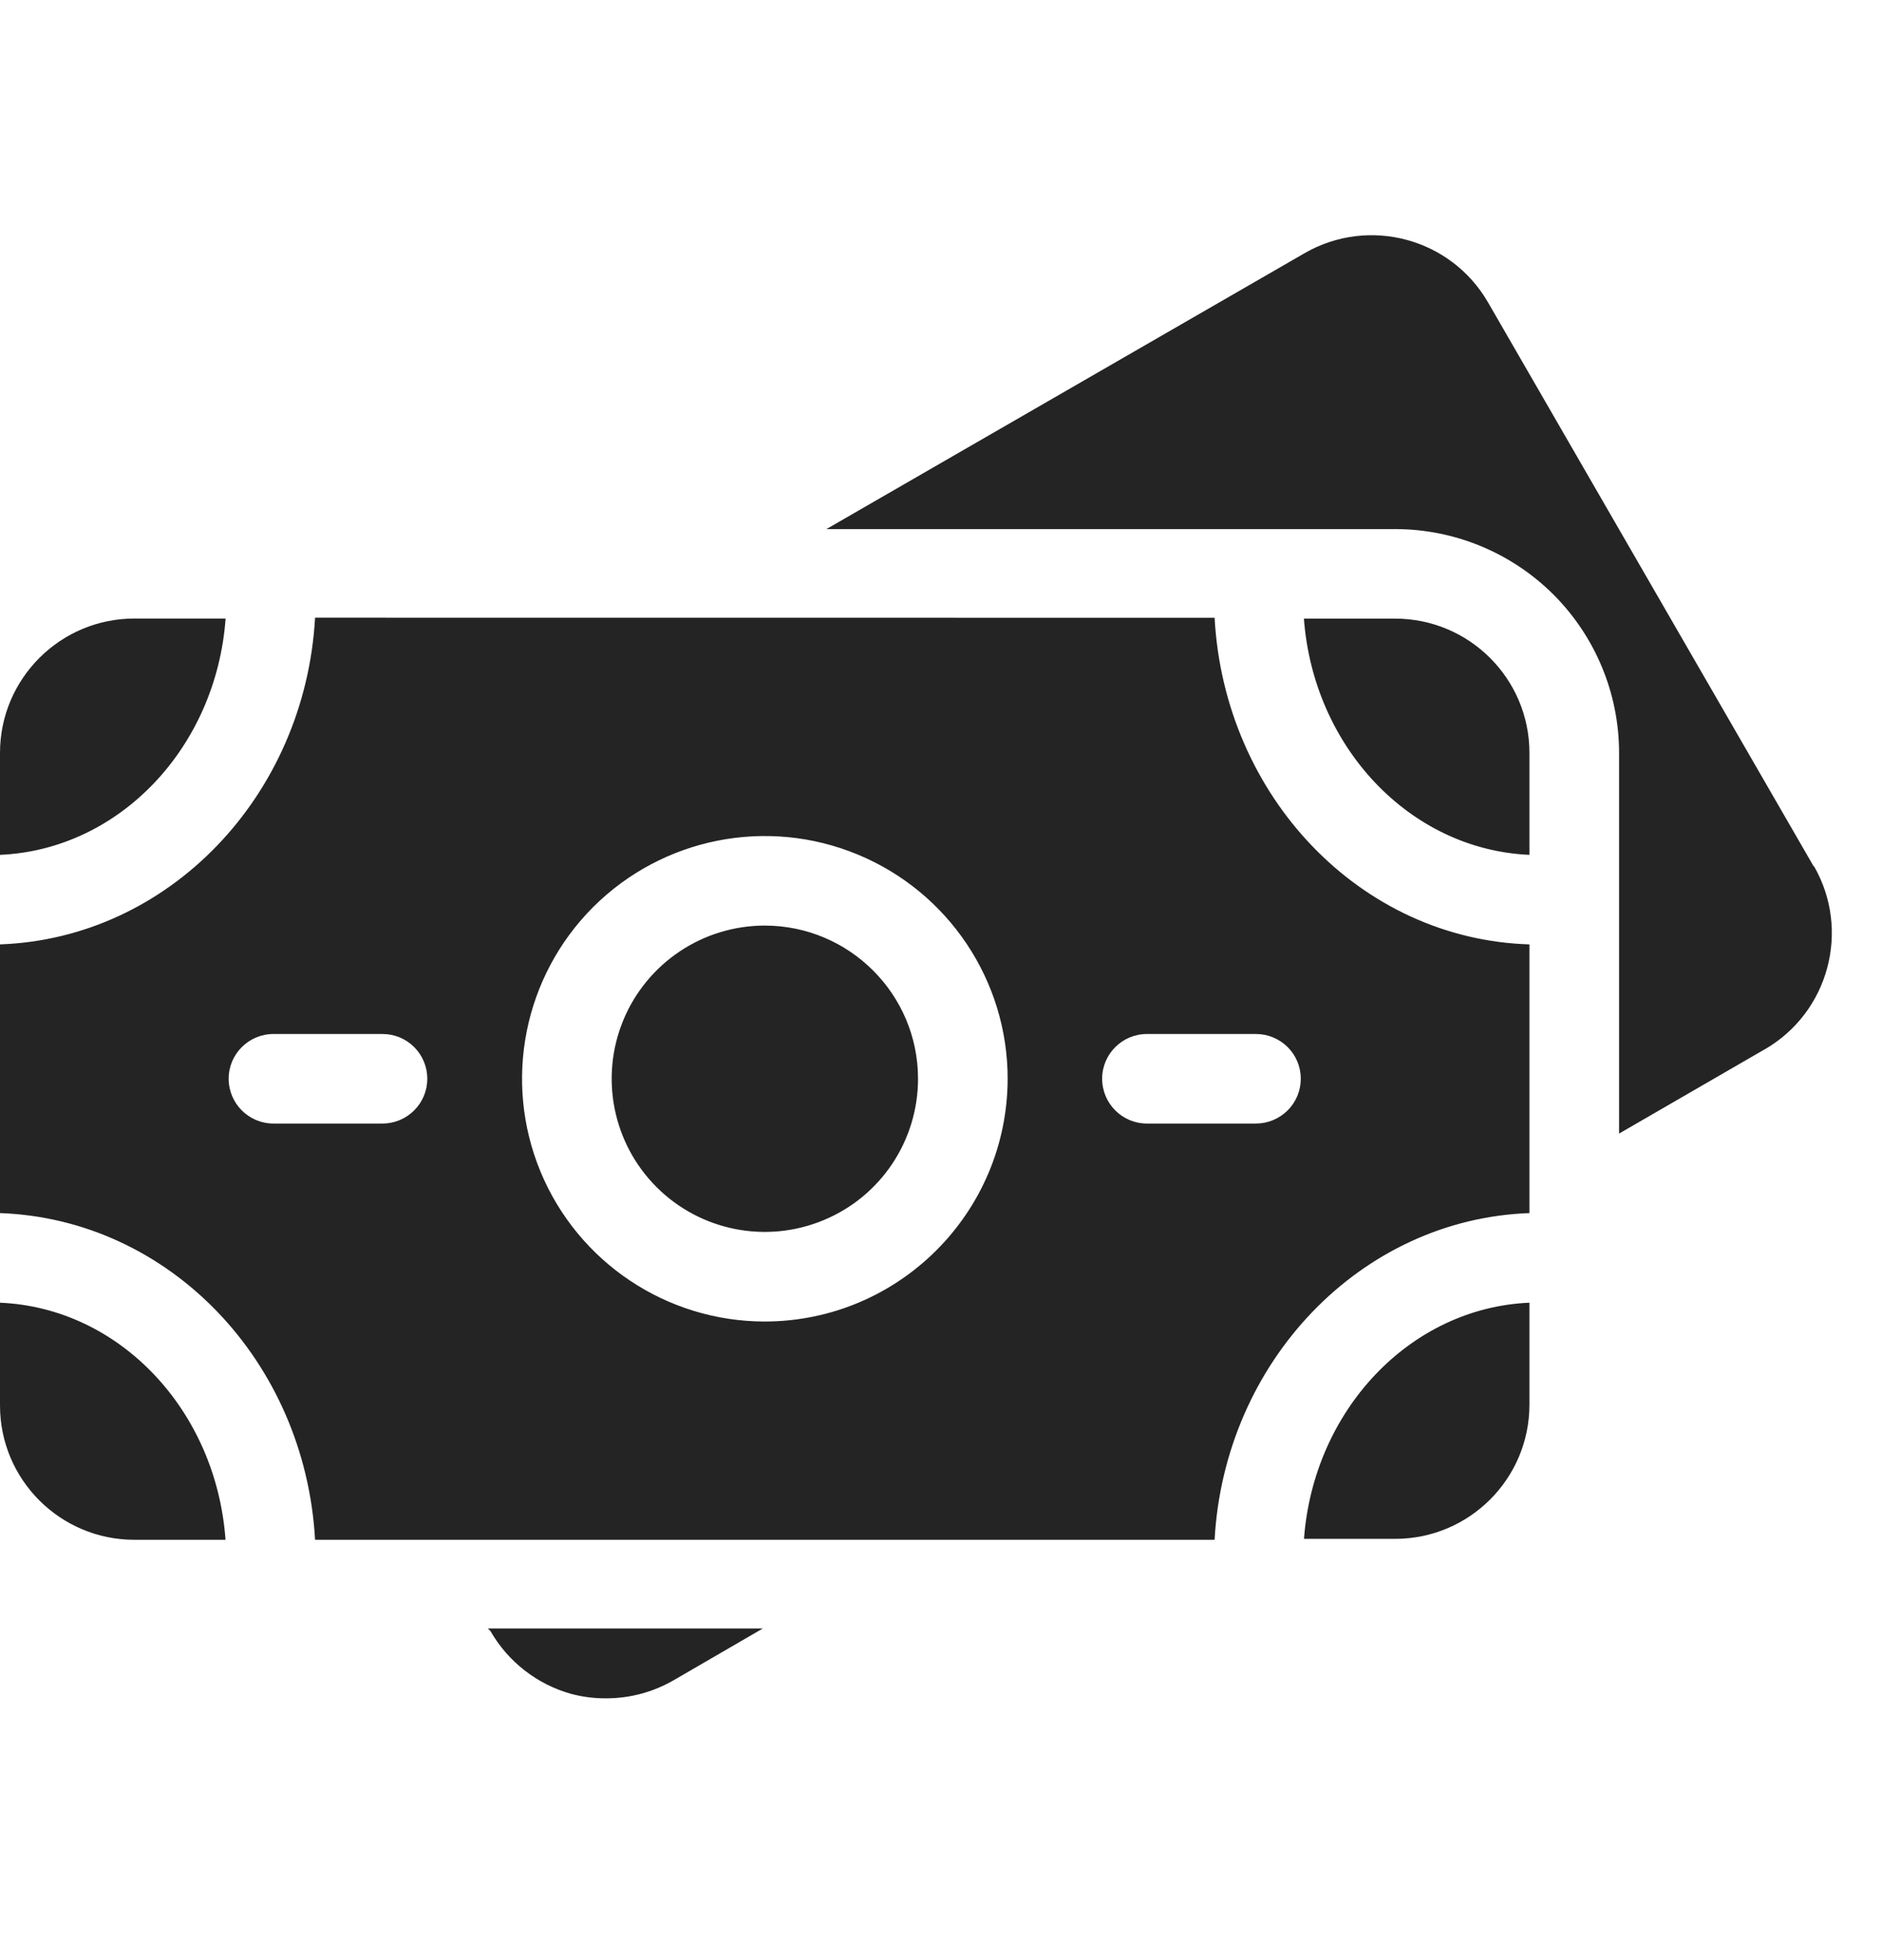 <svg width="24" height="25" viewBox="0 0 24 25" fill="none" xmlns="http://www.w3.org/2000/svg">
<path d="M6.221 20.77H9.728L8.586 21.433C8.325 21.583 8.03 21.661 7.729 21.661C7.579 21.662 7.429 21.643 7.283 21.604C6.85 21.483 6.48 21.196 6.255 20.804L6.221 20.77ZM16.628 19.627H17.791C18.738 19.627 19.504 18.86 19.504 17.914V16.615C17.982 16.68 16.751 17.985 16.629 19.627L16.628 19.627ZM0 16.615V17.926C0 18.872 0.768 19.639 1.714 19.639H2.876C2.757 17.986 1.525 16.68 0 16.615ZM2.877 7.889H1.714C0.768 7.889 0 8.657 0 9.603V10.903C1.525 10.837 2.757 9.532 2.877 7.889ZM23.131 11.054L18.976 3.857C18.503 3.038 17.456 2.757 16.637 3.229L10.539 6.748H17.791C18.548 6.748 19.275 7.049 19.811 7.584C20.346 8.12 20.647 8.846 20.647 9.603V14.458L22.503 13.384V13.385C23.322 12.912 23.603 11.865 23.132 11.046L23.131 11.054ZM9.754 11.805C8.963 11.805 8.251 12.282 7.949 13.011C7.647 13.741 7.814 14.581 8.372 15.14C8.931 15.699 9.771 15.866 10.501 15.563C11.232 15.261 11.707 14.549 11.707 13.758C11.706 12.681 10.832 11.807 9.754 11.805ZM17.79 7.89H16.628C16.75 9.532 17.982 10.837 19.504 10.903V9.603C19.504 8.657 18.737 7.89 17.79 7.89ZM19.504 12.057V15.472C17.353 15.549 15.614 17.366 15.489 19.639H4.018C3.89 17.355 2.154 15.549 0 15.472V12.045C2.154 11.968 3.89 10.151 4.018 7.878L15.489 7.879C15.614 10.163 17.353 11.98 19.504 12.045V12.057ZM5.449 13.758C5.449 13.607 5.389 13.462 5.282 13.355C5.175 13.248 5.03 13.188 4.879 13.188H3.487C3.172 13.188 2.916 13.444 2.916 13.758C2.916 14.074 3.172 14.33 3.487 14.33H4.879C5.03 14.33 5.175 14.269 5.282 14.162C5.389 14.055 5.449 13.911 5.449 13.758ZM12.85 13.758C12.85 12.507 12.095 11.378 10.938 10.899C9.781 10.419 8.45 10.685 7.564 11.569C6.679 12.455 6.414 13.786 6.893 14.944C7.373 16.101 8.502 16.855 9.754 16.855C11.462 16.852 12.847 15.468 12.85 13.758ZM16.588 13.758C16.588 13.607 16.528 13.462 16.421 13.355C16.313 13.248 16.168 13.188 16.017 13.188H14.626C14.311 13.188 14.055 13.444 14.055 13.758C14.055 14.074 14.311 14.33 14.626 14.33H16.017C16.168 14.33 16.313 14.269 16.421 14.162C16.528 14.055 16.588 13.911 16.588 13.758Z" fill="#242424"/>
</svg>
